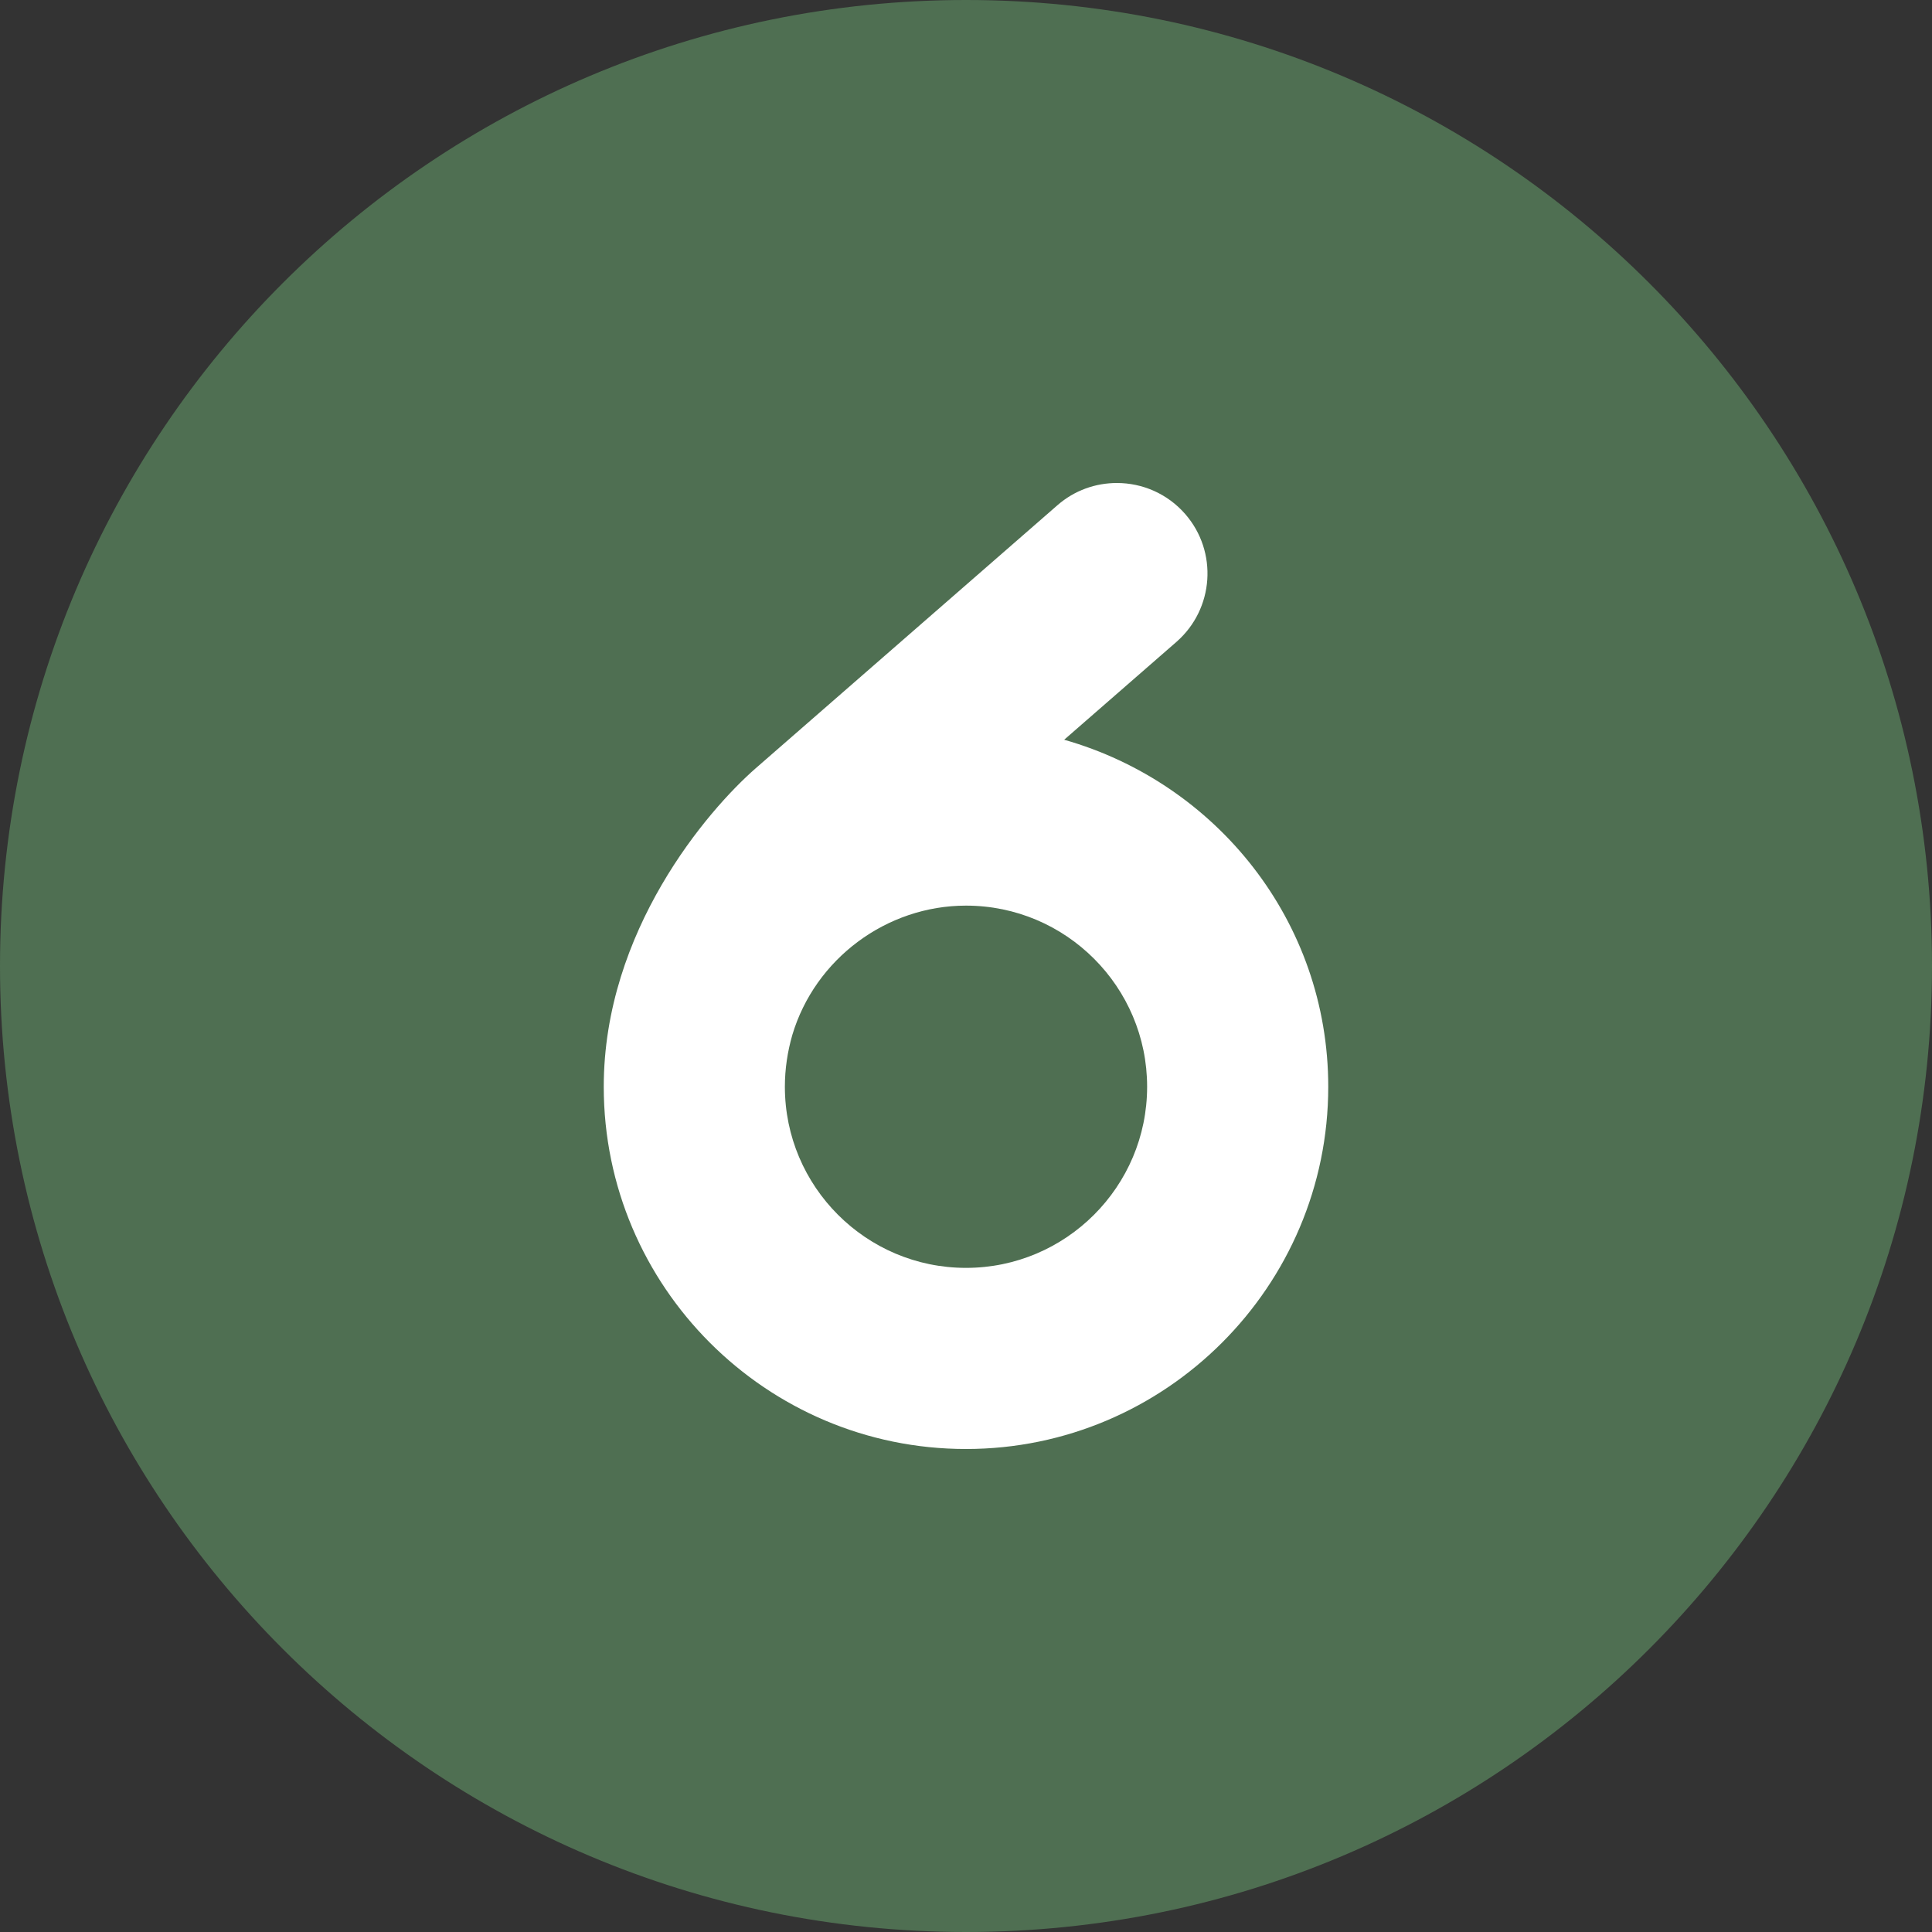 <?xml version="1.0" encoding="UTF-8" standalone="no"?>
<!DOCTYPE svg PUBLIC "-//W3C//DTD SVG 1.1//EN" "http://www.w3.org/Graphics/SVG/1.1/DTD/svg11.dtd">
<svg width="100%" height="100%" viewBox="0 0 512 512" version="1.1" xmlns="http://www.w3.org/2000/svg" xmlns:xlink="http://www.w3.org/1999/xlink" xml:space="preserve" xmlns:serif="http://www.serif.com/" style="fill-rule:evenodd;clip-rule:evenodd;stroke-linejoin:round;stroke-miterlimit:2;">
    <rect x="0" y="0" width="512" height="512" fill="#333333" stroke="none"/>
    <g transform="matrix(1,0,0,1,-17.604,-16.681)">
        <circle cx="274.379" cy="271.898" r="162.256" style="fill:white;"/>
    </g>
    <path d="M256,240C234.94,240 216,254.09 209.97,274.28C208.7,278.7 208,283.3 208,288C208,314.47 229.53,336 256,336C282.47,336 304,314.47 304,288C304,261.53 282.5,240 256,240ZM256,0C114.6,0 0,114.6 0,256C0,397.4 114.6,512 256,512C397.4,512 512,397.4 512,256C512,114.6 397.4,0 256,0ZM256,384C203.06,384 160,340.94 160,288C160,246.7 187.55,214.71 200.28,203.59L280.22,133.9C284.8,129.9 290.4,128 296,128C302.688,128 309.34,130.781 314.09,136.219C322.809,146.219 321.746,161.379 311.778,170.099L282.018,196.039C322.3,207.5 352,244.1 352,288C352,340.9 308.9,384 256,384Z" style="fill:rgb(79,111,82);fill-rule:nonzero;"/>
</svg>
